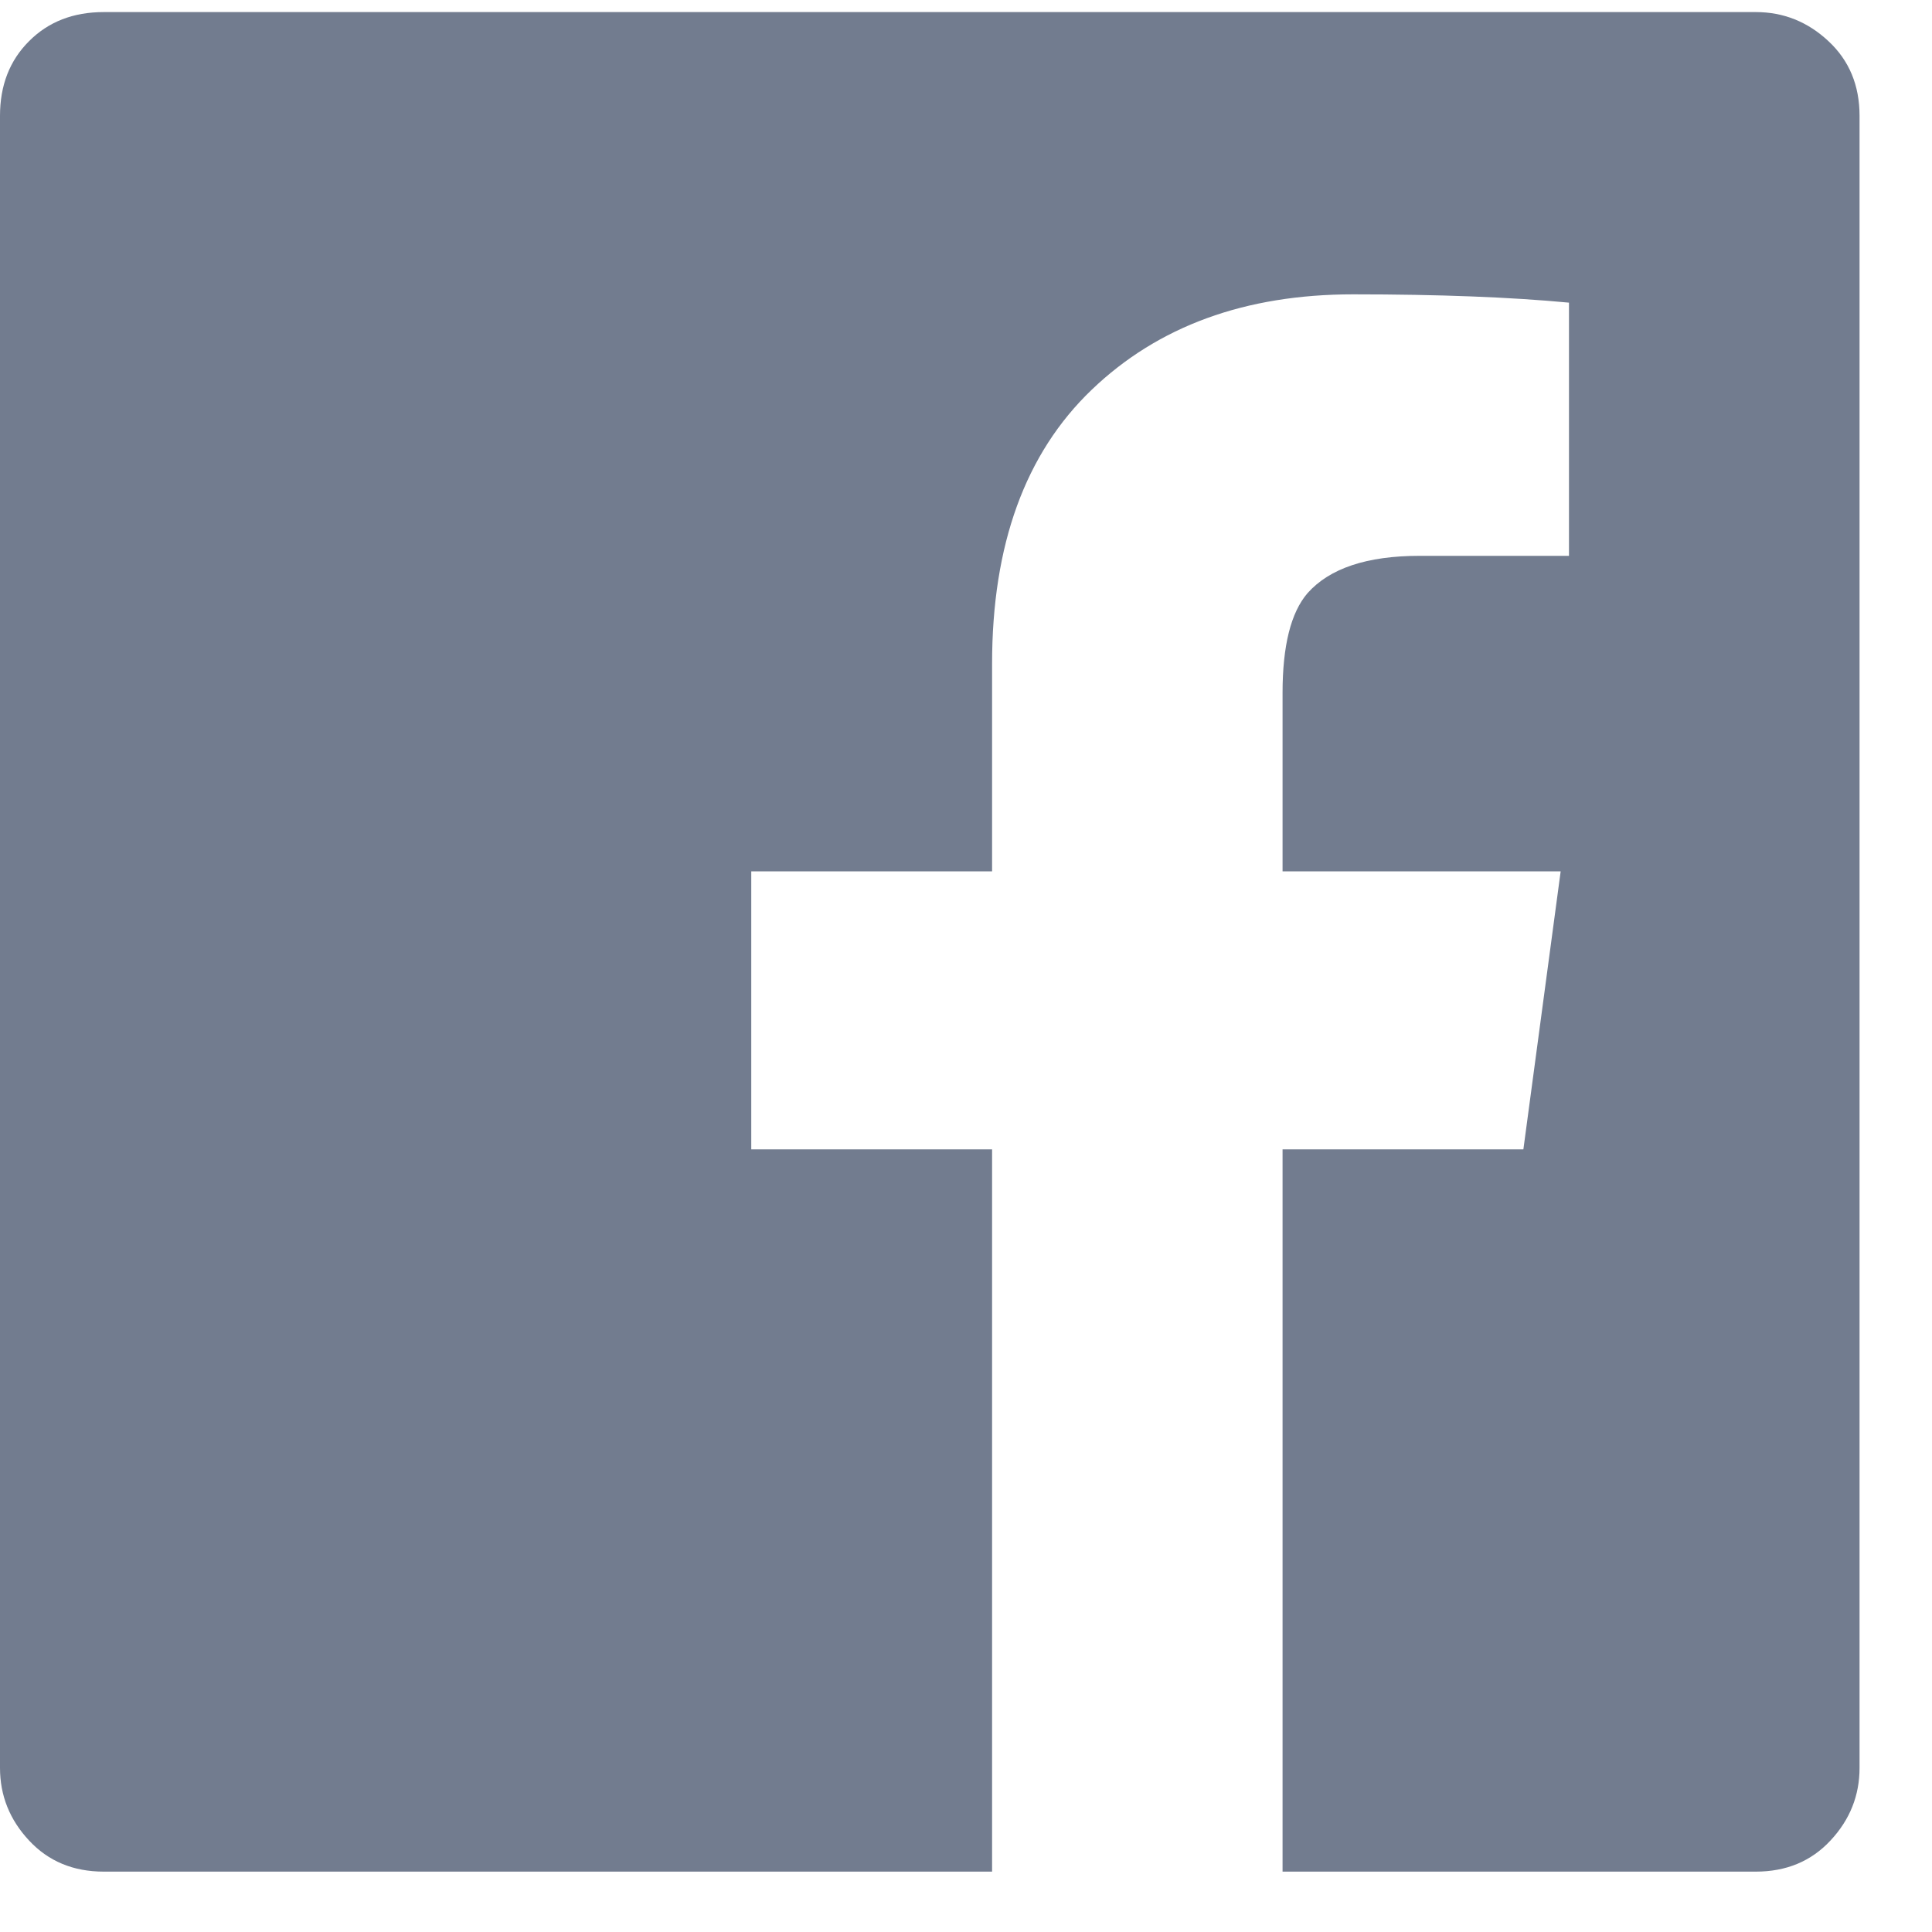 <?xml version="1.0" encoding="UTF-8"?>
<svg width="20px" height="20px" viewBox="0 0 20 20" version="1.1" xmlns="http://www.w3.org/2000/svg" xmlns:xlink="http://www.w3.org/1999/xlink">
    <!-- Generator: Sketch 49.2 (51160) - http://www.bohemiancoding.com/sketch -->
    <title>facebook</title>
    <desc>Created with Sketch.</desc>
    <defs></defs>
    <g id="Symbols" stroke="none" stroke-width="1" fill="none" fill-rule="evenodd">
        <g id="Footer-group" transform="translate(-1194, -456)" fill="#727C8F">
            <g transform="translate(103, 100)" id="6">
                <g transform="translate(0, 304)">
                    <path d="M1110.25,53.199 L1110.25,70.301 C1110.25,70.587 1110.15,70.838 1109.949,71.053 C1109.749,71.268 1109.491,71.375 1109.176,71.375 L1104.277,71.375 L1104.277,63.898 L1106.77,63.898 L1107.156,61.02 L1104.277,61.02 L1104.277,59.172 C1104.277,58.685 1104.363,58.341 1104.535,58.141 C1104.764,57.883 1105.151,57.754 1105.695,57.754 L1107.242,57.754 L1107.242,55.133 C1106.641,55.076 1105.896,55.047 1105.008,55.047 C1103.891,55.047 1102.988,55.376 1102.301,56.035 C1101.613,56.694 1101.27,57.639 1101.27,58.871 L1101.27,61.02 L1098.777,61.02 L1098.777,63.898 L1101.27,63.898 L1101.27,71.375 L1092.074,71.375 C1091.759,71.375 1091.501,71.268 1091.301,71.053 C1091.1,70.838 1091,70.587 1091,70.301 L1091,53.199 C1091,52.884 1091.1,52.626 1091.301,52.426 C1091.501,52.225 1091.759,52.125 1092.074,52.125 L1109.176,52.125 C1109.462,52.125 1109.713,52.225 1109.928,52.426 C1110.143,52.626 1110.25,52.884 1110.25,53.199 Z" id="facebook"></path>
                </g>
            </g>
        </g>
    </g>
</svg>